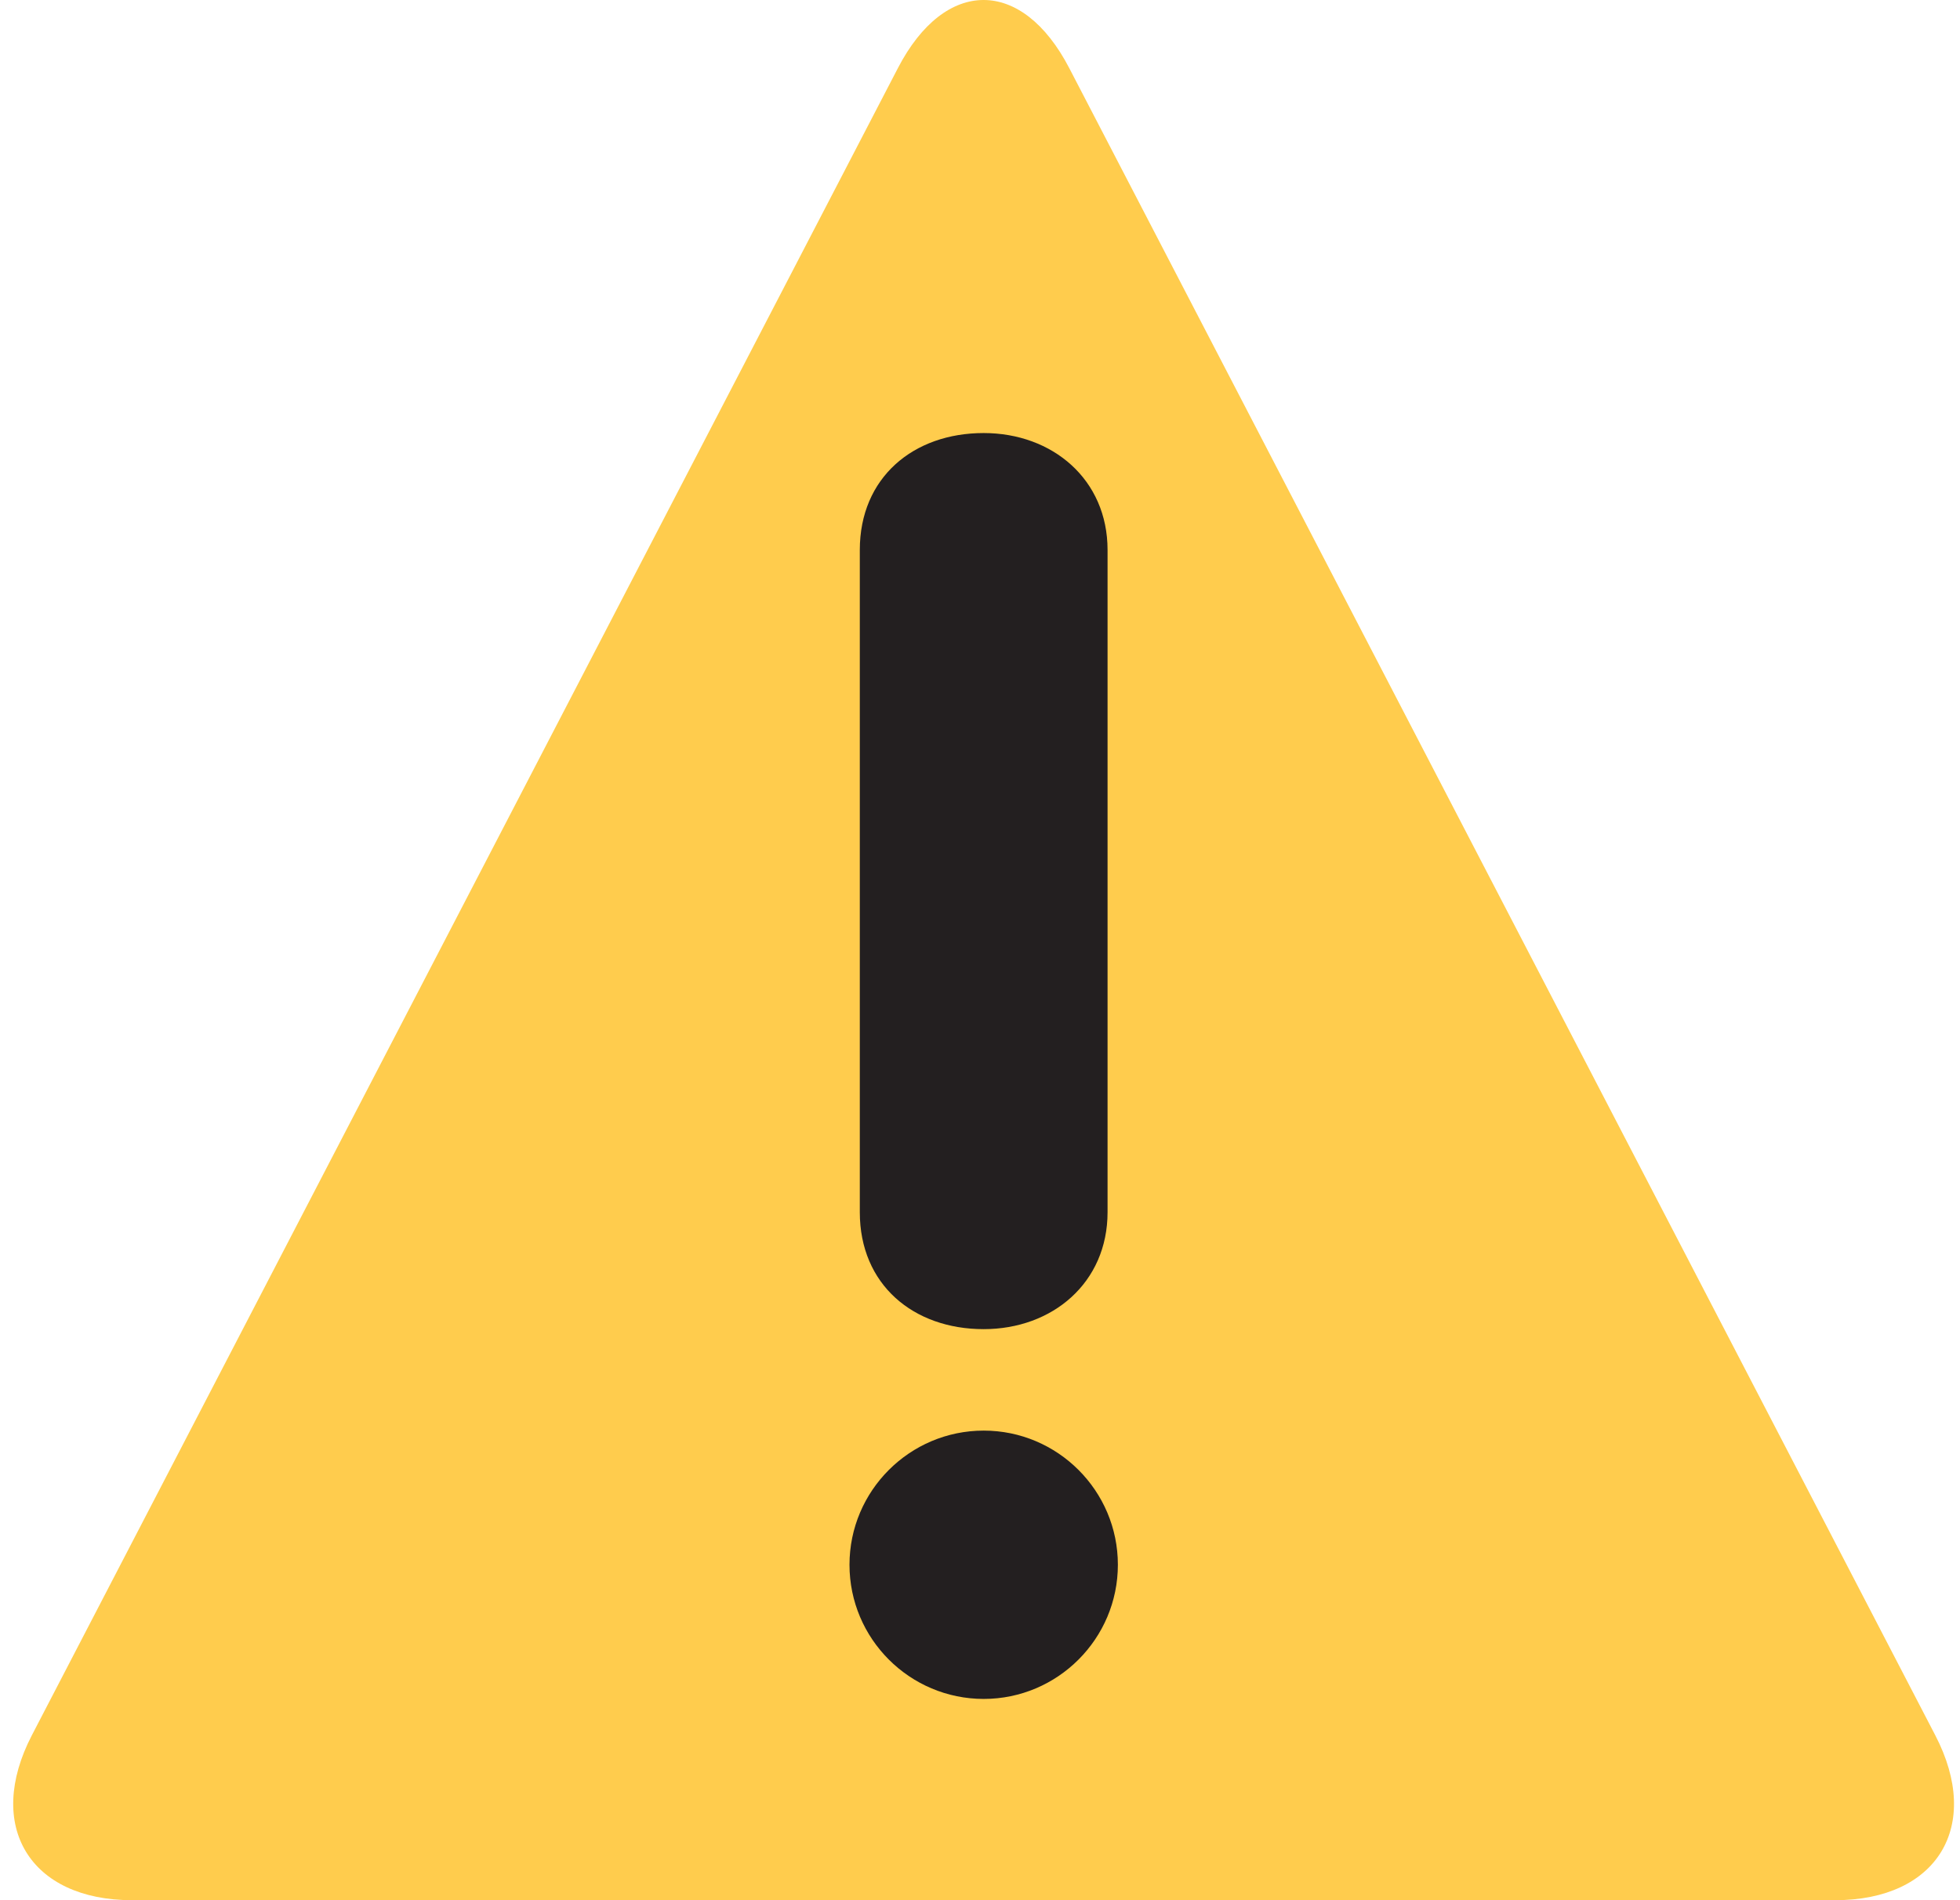 <svg width="99" height="96" viewBox="0 0 99 96" fill="none" xmlns="http://www.w3.org/2000/svg">
<path d="M6.671 96C1.508 96 -0.767 92.25 1.609 87.668L45.355 3.437C47.734 -1.146 51.627 -1.146 54.006 3.437L97.752 87.671C100.134 92.25 97.855 96 92.693 96H6.671Z" fill="#FFCC4D"/>
<path d="M42.908 79.053C42.908 75.317 45.949 72.276 49.688 72.276C53.423 72.276 56.464 75.317 56.464 79.053C56.464 82.792 53.421 85.832 49.688 85.832C45.949 85.832 42.908 82.792 42.908 79.053ZM43.429 27.785C43.429 24.137 46.123 21.878 49.685 21.878C53.163 21.878 55.943 24.223 55.943 27.785V61.243C55.943 64.805 53.163 67.15 49.685 67.15C46.123 67.15 43.429 64.889 43.429 61.243V27.785Z" fill="#231F20"/>
</svg>
